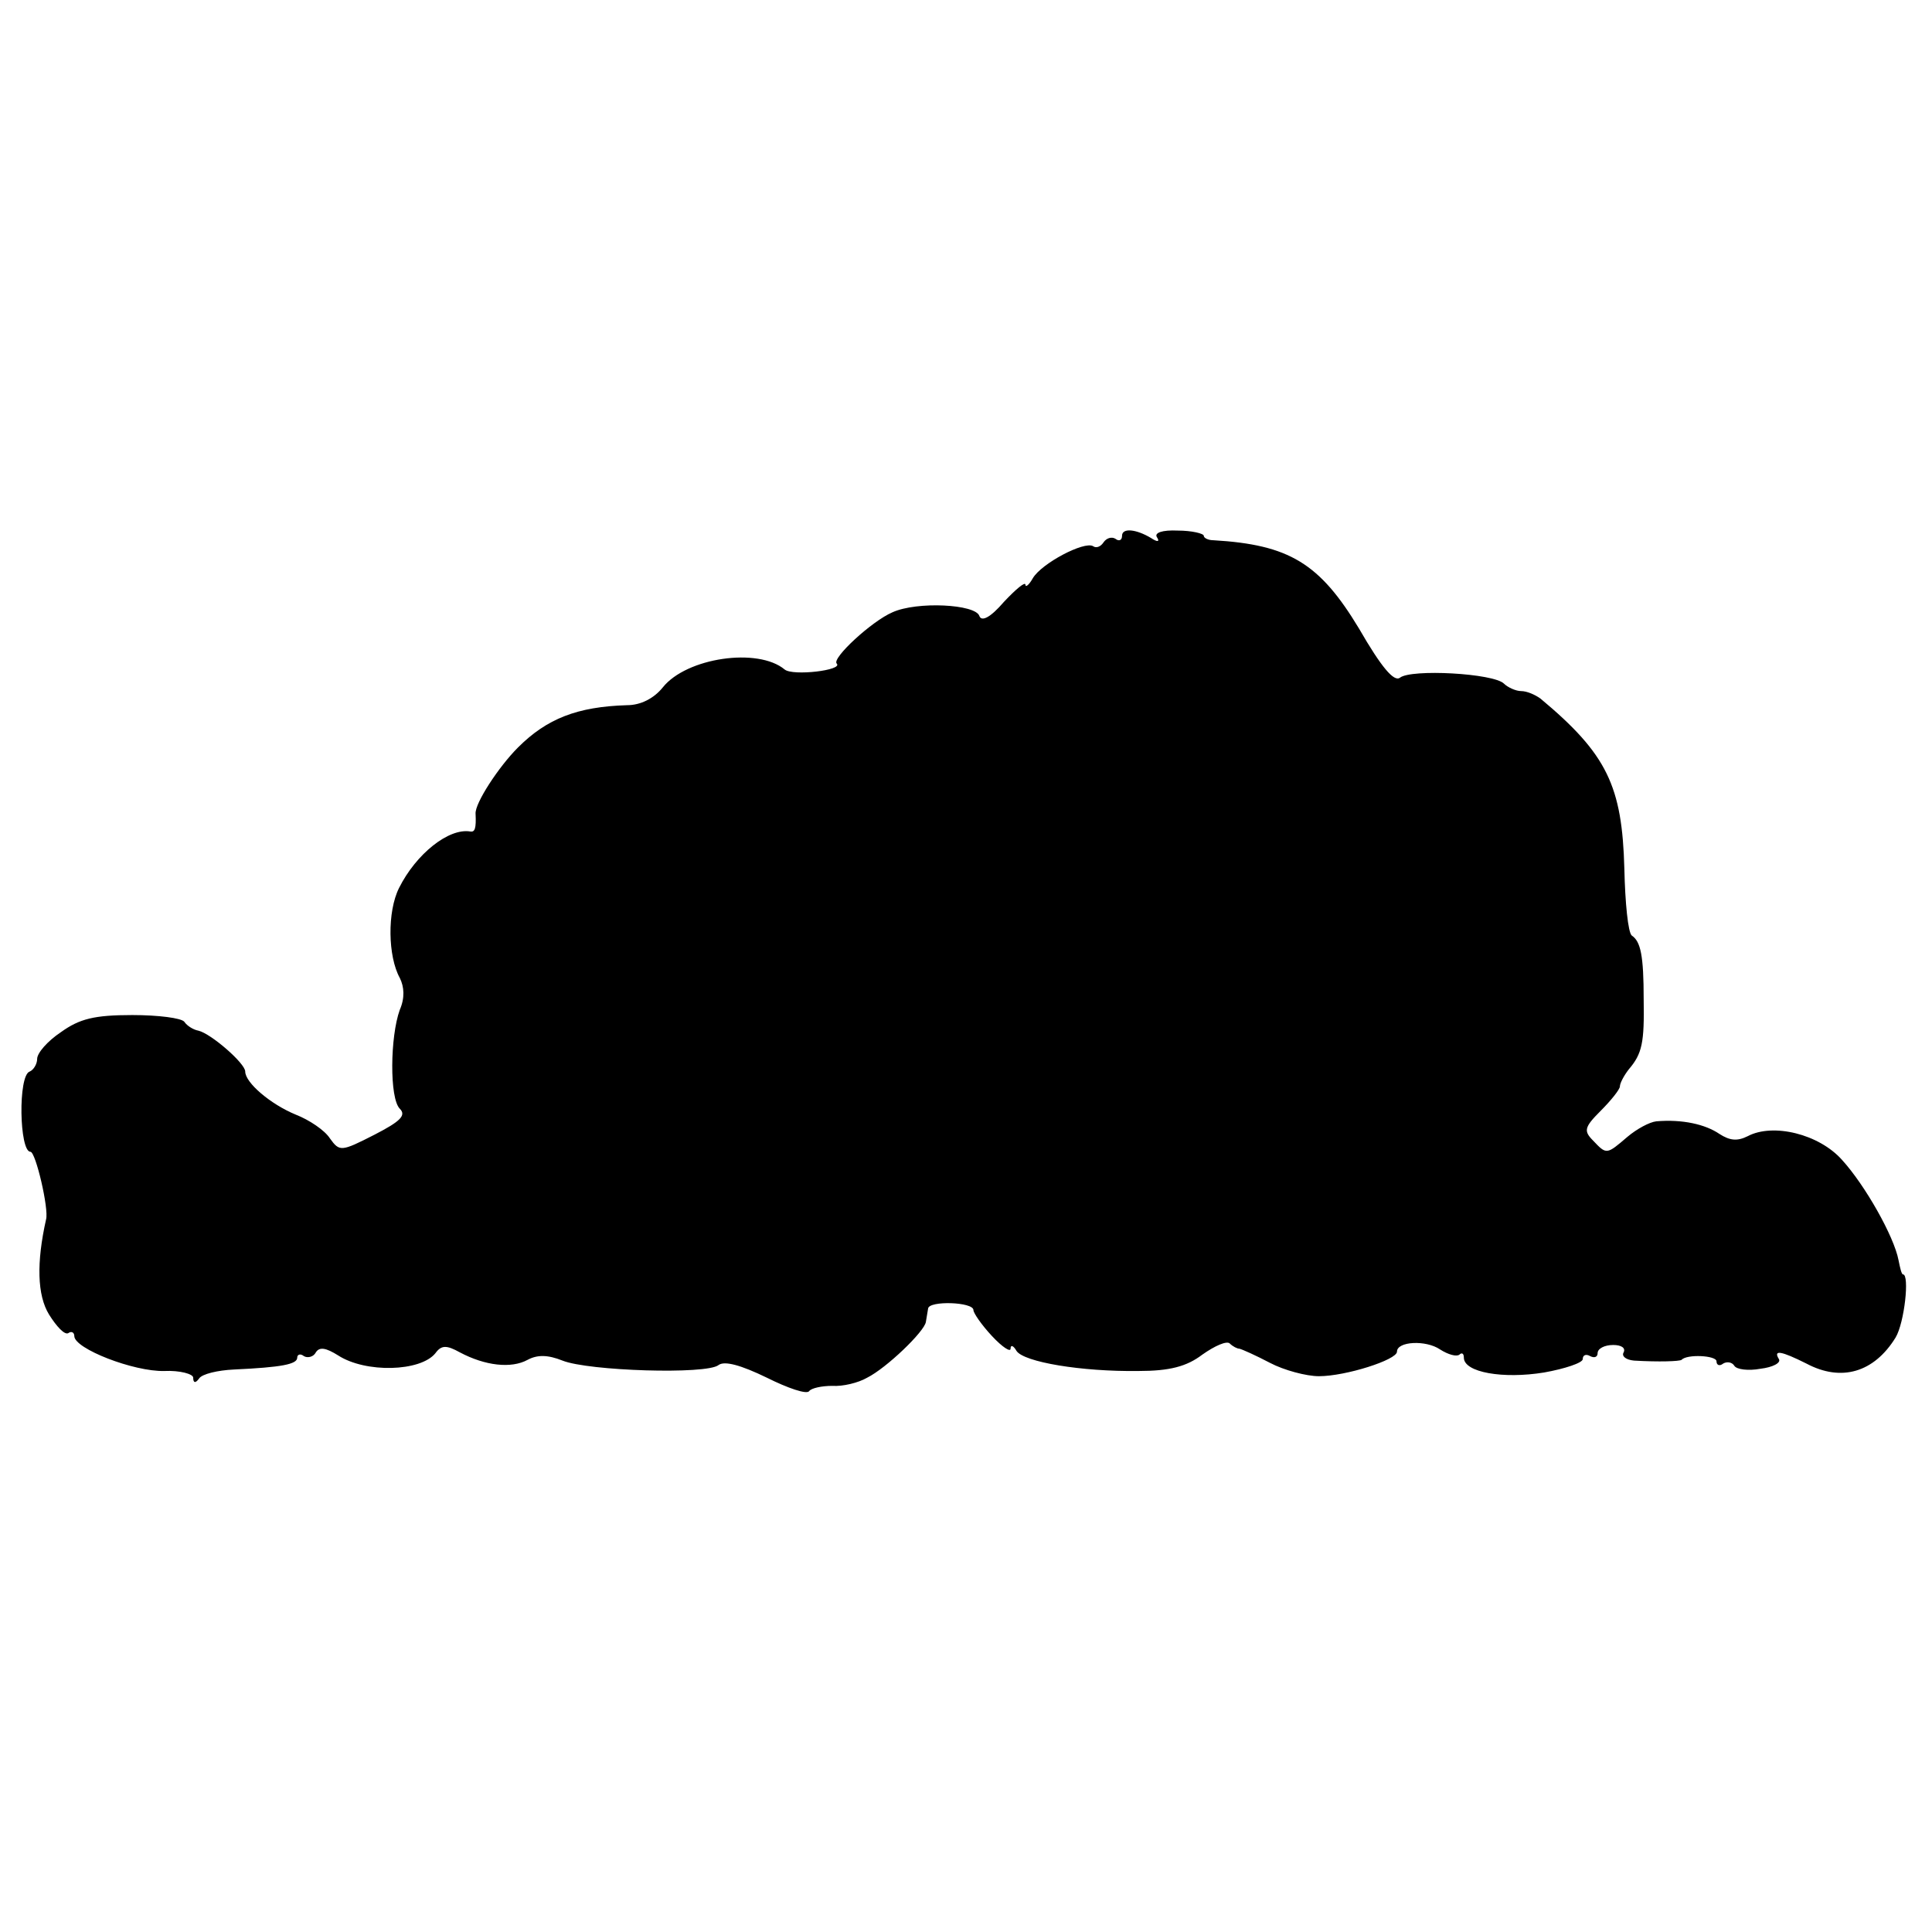<?xml version="1.0" standalone="no"?>
<!DOCTYPE svg PUBLIC "-//W3C//DTD SVG 20010904//EN"
 "http://www.w3.org/TR/2001/REC-SVG-20010904/DTD/svg10.dtd">
<svg version="1.0" xmlns="http://www.w3.org/2000/svg"
 width="260pt" height="260pt" viewBox="0 0 260 260"
 preserveAspectRatio="xMidYMid meet">
<g transform="translate(0,260) scale(0.1,-0.1)"
fill="#000000" stroke="none">
<path d="M1510 1879 c0 -6 -4 -8 -9 -4 -5 3 -12 1 -16 -5 -4 -6 -10 -8 -14 -5
-12 7 -69 -23 -81 -43 -5 -9 -10 -13 -10 -9 0 5 -13 -6 -29 -23 -18 -21 -30
-27 -33 -19 -5 16 -84 20 -117 5 -28 -12 -82 -62 -75 -69 9 -9 -59 -17 -70 -8
-36 30 -132 16 -164 -24 -12 -15 -30 -24 -48 -24 -67 -2 -108 -18 -147 -57
-26 -26 -58 -75 -57 -89 1 -20 -1 -25 -7 -24 -29 5 -73 -30 -96 -76 -16 -32
-15 -92 1 -121 6 -12 7 -27 0 -43 -13 -36 -14 -119 0 -133 9 -9 1 -17 -34 -35
-45 -23 -47 -23 -60 -5 -7 11 -28 25 -46 32 -34 14 -68 43 -68 58 0 11 -46 51
-63 55 -6 1 -15 6 -19 12 -4 5 -35 9 -70 9 -51 0 -71 -5 -96 -23 -18 -12 -32
-28 -32 -36 0 -7 -5 -15 -10 -17 -16 -5 -14 -108 1 -108 7 0 25 -77 21 -91
-13 -58 -12 -102 4 -128 10 -16 21 -28 26 -25 4 3 8 1 8 -4 0 -17 80 -48 121
-47 21 1 39 -4 39 -9 0 -7 3 -8 8 -1 4 6 25 11 47 12 64 3 85 7 85 16 0 4 4 6
9 2 5 -3 13 -1 16 5 5 8 14 6 30 -4 37 -24 111 -22 131 3 8 11 15 11 33 1 34
-18 69 -22 91 -10 13 7 27 7 47 -1 35 -14 194 -19 210 -6 8 6 30 0 65 -17 28
-14 54 -23 57 -18 3 4 17 7 31 7 14 -1 35 4 47 11 26 13 77 62 79 75 1 5 2 13
3 18 1 11 61 9 61 -2 0 -4 11 -20 25 -35 14 -15 25 -22 25 -17 0 6 4 4 8 -3
10 -15 87 -28 164 -27 42 0 65 6 86 22 17 12 33 19 37 15 4 -4 10 -7 13 -7 4
-1 22 -9 41 -19 19 -10 49 -18 66 -18 36 0 105 22 105 33 0 14 39 16 58 3 11
-7 22 -10 26 -7 3 3 6 2 6 -4 0 -20 53 -29 108 -20 28 5 52 13 52 18 0 6 5 7
10 4 6 -3 10 -1 10 4 0 6 9 11 21 11 11 0 17 -4 14 -10 -3 -5 3 -10 14 -11 34
-2 61 -1 64 1 7 8 47 6 47 -2 0 -5 4 -7 9 -3 5 3 12 2 15 -3 3 -5 19 -7 35 -4
17 2 28 8 25 13 -8 13 3 11 37 -6 47 -25 91 -12 120 35 12 20 19 85 10 85 -2
0 -4 9 -6 19 -6 32 -45 101 -76 135 -31 35 -93 50 -127 32 -14 -7 -24 -6 -38
3 -19 13 -50 20 -85 17 -9 -1 -26 -10 -39 -21 -28 -24 -28 -24 -46 -5 -13 13
-12 18 10 40 14 14 26 29 26 33 0 4 5 14 12 23 18 21 21 36 20 94 0 59 -4 78
-16 86 -5 4 -9 44 -10 90 -3 111 -23 154 -113 229 -7 5 -18 10 -26 10 -7 0
-18 5 -23 10 -14 14 -125 20 -140 8 -8 -6 -25 14 -55 66 -53 88 -94 113 -196
119 -7 0 -13 3 -13 6 0 3 -16 7 -35 7 -21 1 -32 -3 -28 -9 4 -6 1 -7 -8 -1
-20 12 -39 14 -39 3z"/>
</g>
</svg>
